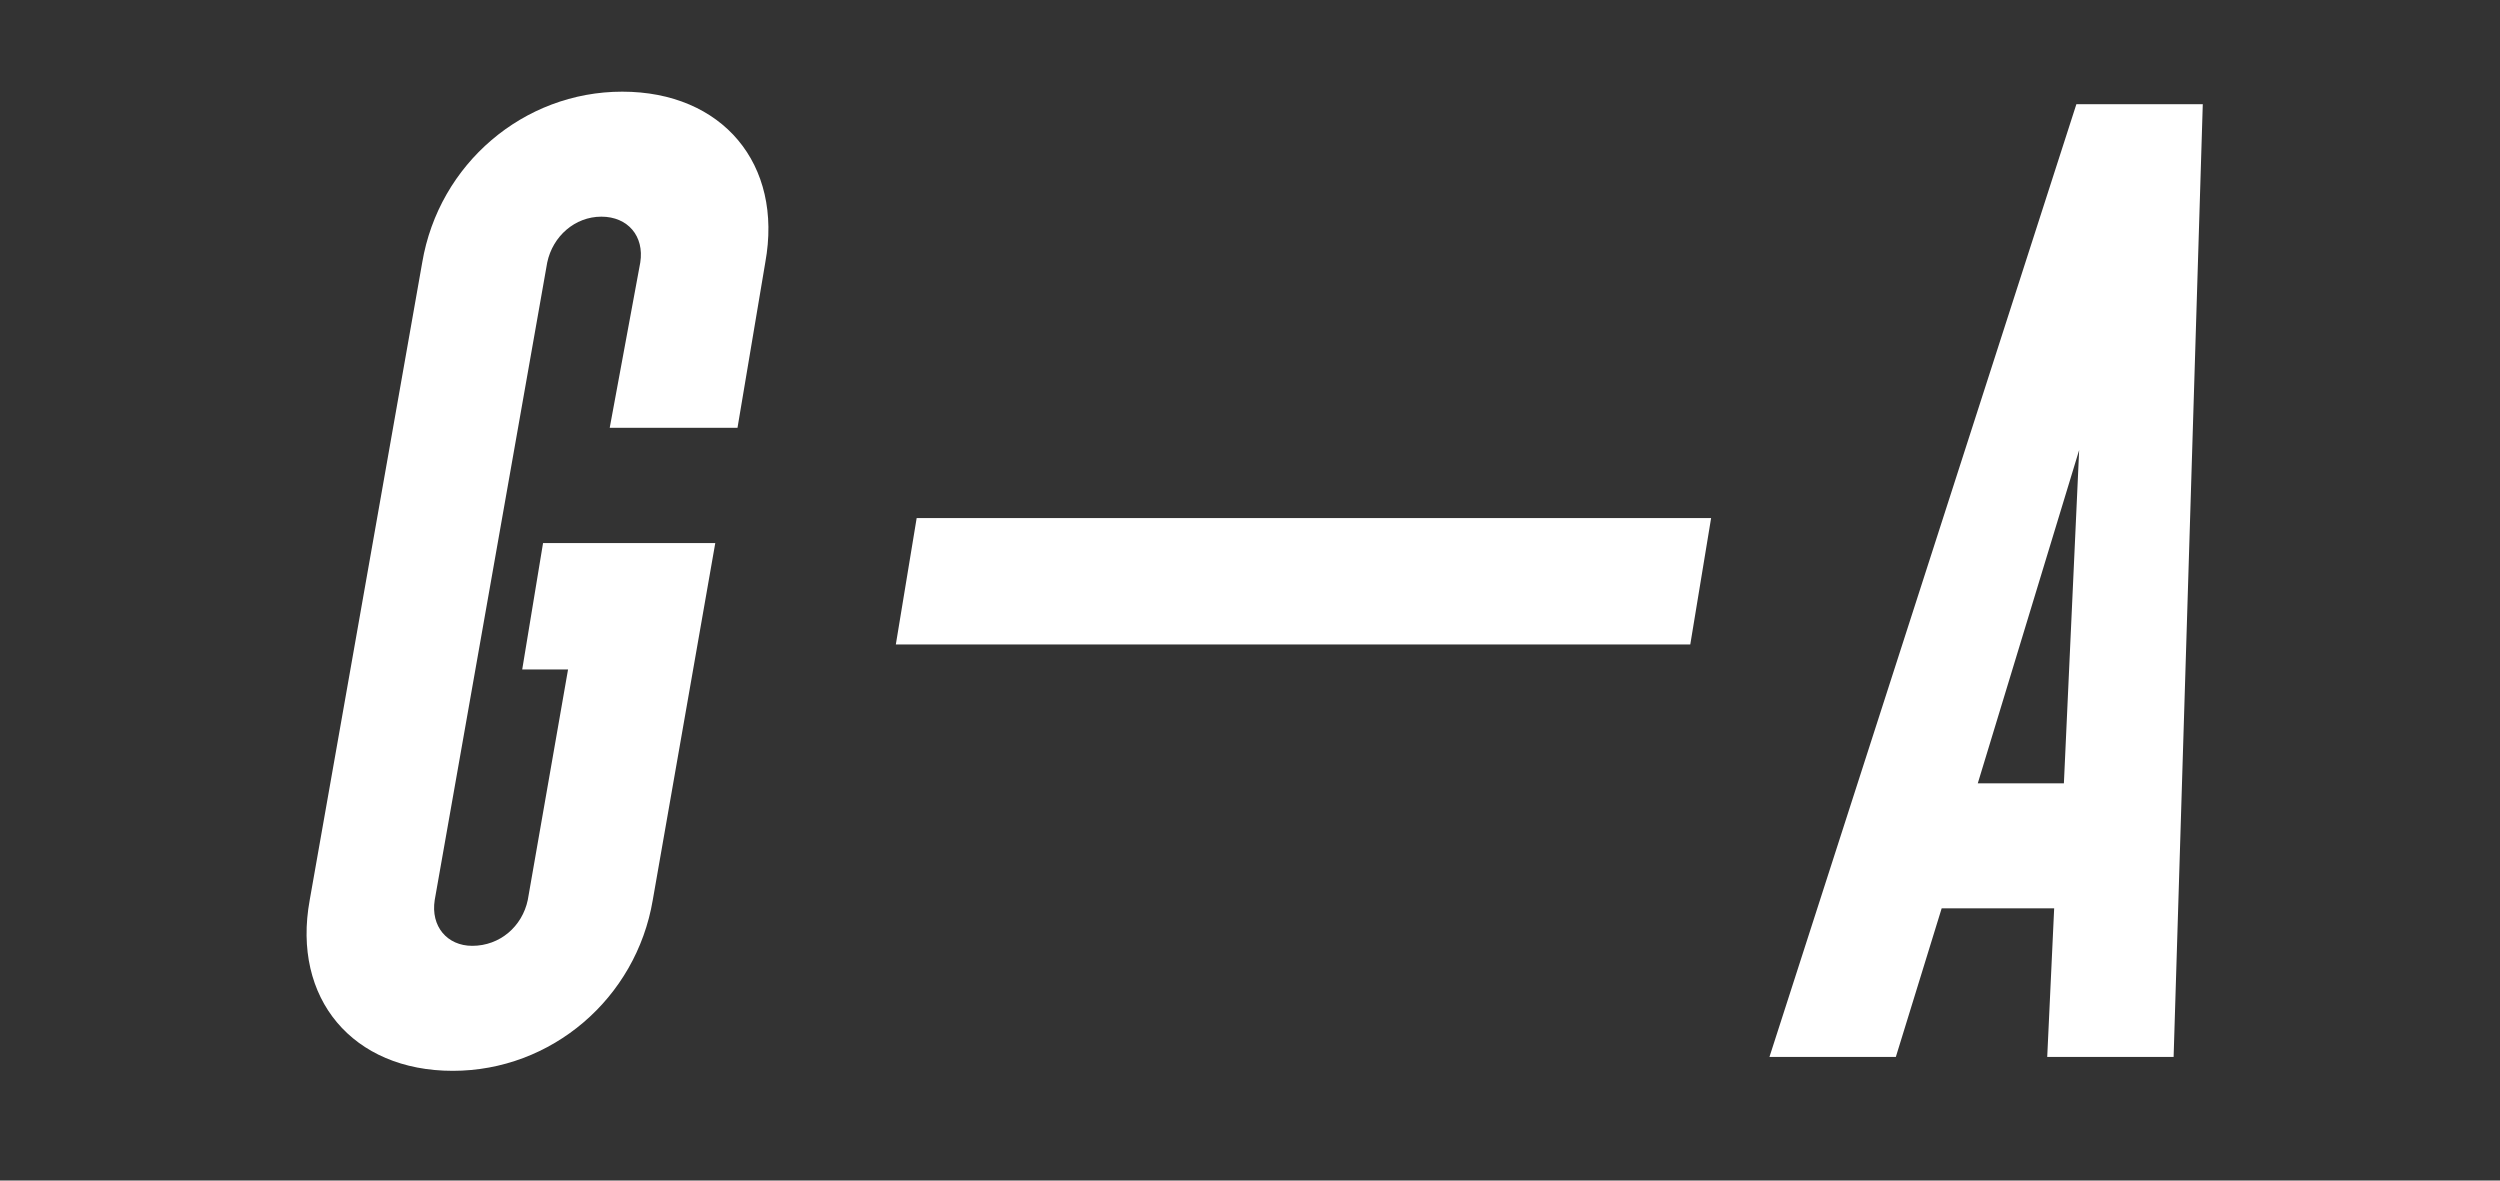 <svg version="1.2" xmlns="http://www.w3.org/2000/svg" viewBox="0 0 180 85" width="180" height="85">
	<rect x="0" y="0" width="180" height="85" fill="#333333" stroke="none"/>
	<title>brand-white-svg</title>
	<style>
		.s0 { fill: #ffffff } 
	</style>
	<g id="Layer">
		<path id="Layer" class="s0" d="m30.4 18.9c1.2-7.1 7.3-12.3 14.4-12.3 7.2 0 11.6 5.2 10.3 12.3l-2 11.9h-9.2l2.2-11.9c0.3-1.9-0.9-3.3-2.8-3.3-1.9 0-3.5 1.4-3.9 3.3l-8.1 45.9c-0.3 1.9 0.9 3.3 2.7 3.3 2 0 3.6-1.4 4-3.3l2.9-16.6h-3.3l1.5-9.1h12.4l-4.5 25.7c-1.2 7.1-7.3 12.3-14.4 12.3-7.2 0-11.6-5.2-10.3-12.3z"/>
		<path id="Layer" class="s0" d="m66 37.3h57.2l-1.5 9.1h-57.2z"/>
		<path id="Layer" fill-rule="evenodd" class="s0" d="m149.5 7.5h9.1l-2.1 68.6h-9.1l0.5-10.7h-8.1l-3.3 10.7h-9.1zm-0.9 48.9l1.1-24-7.3 24z"/>
	</g>
</svg>